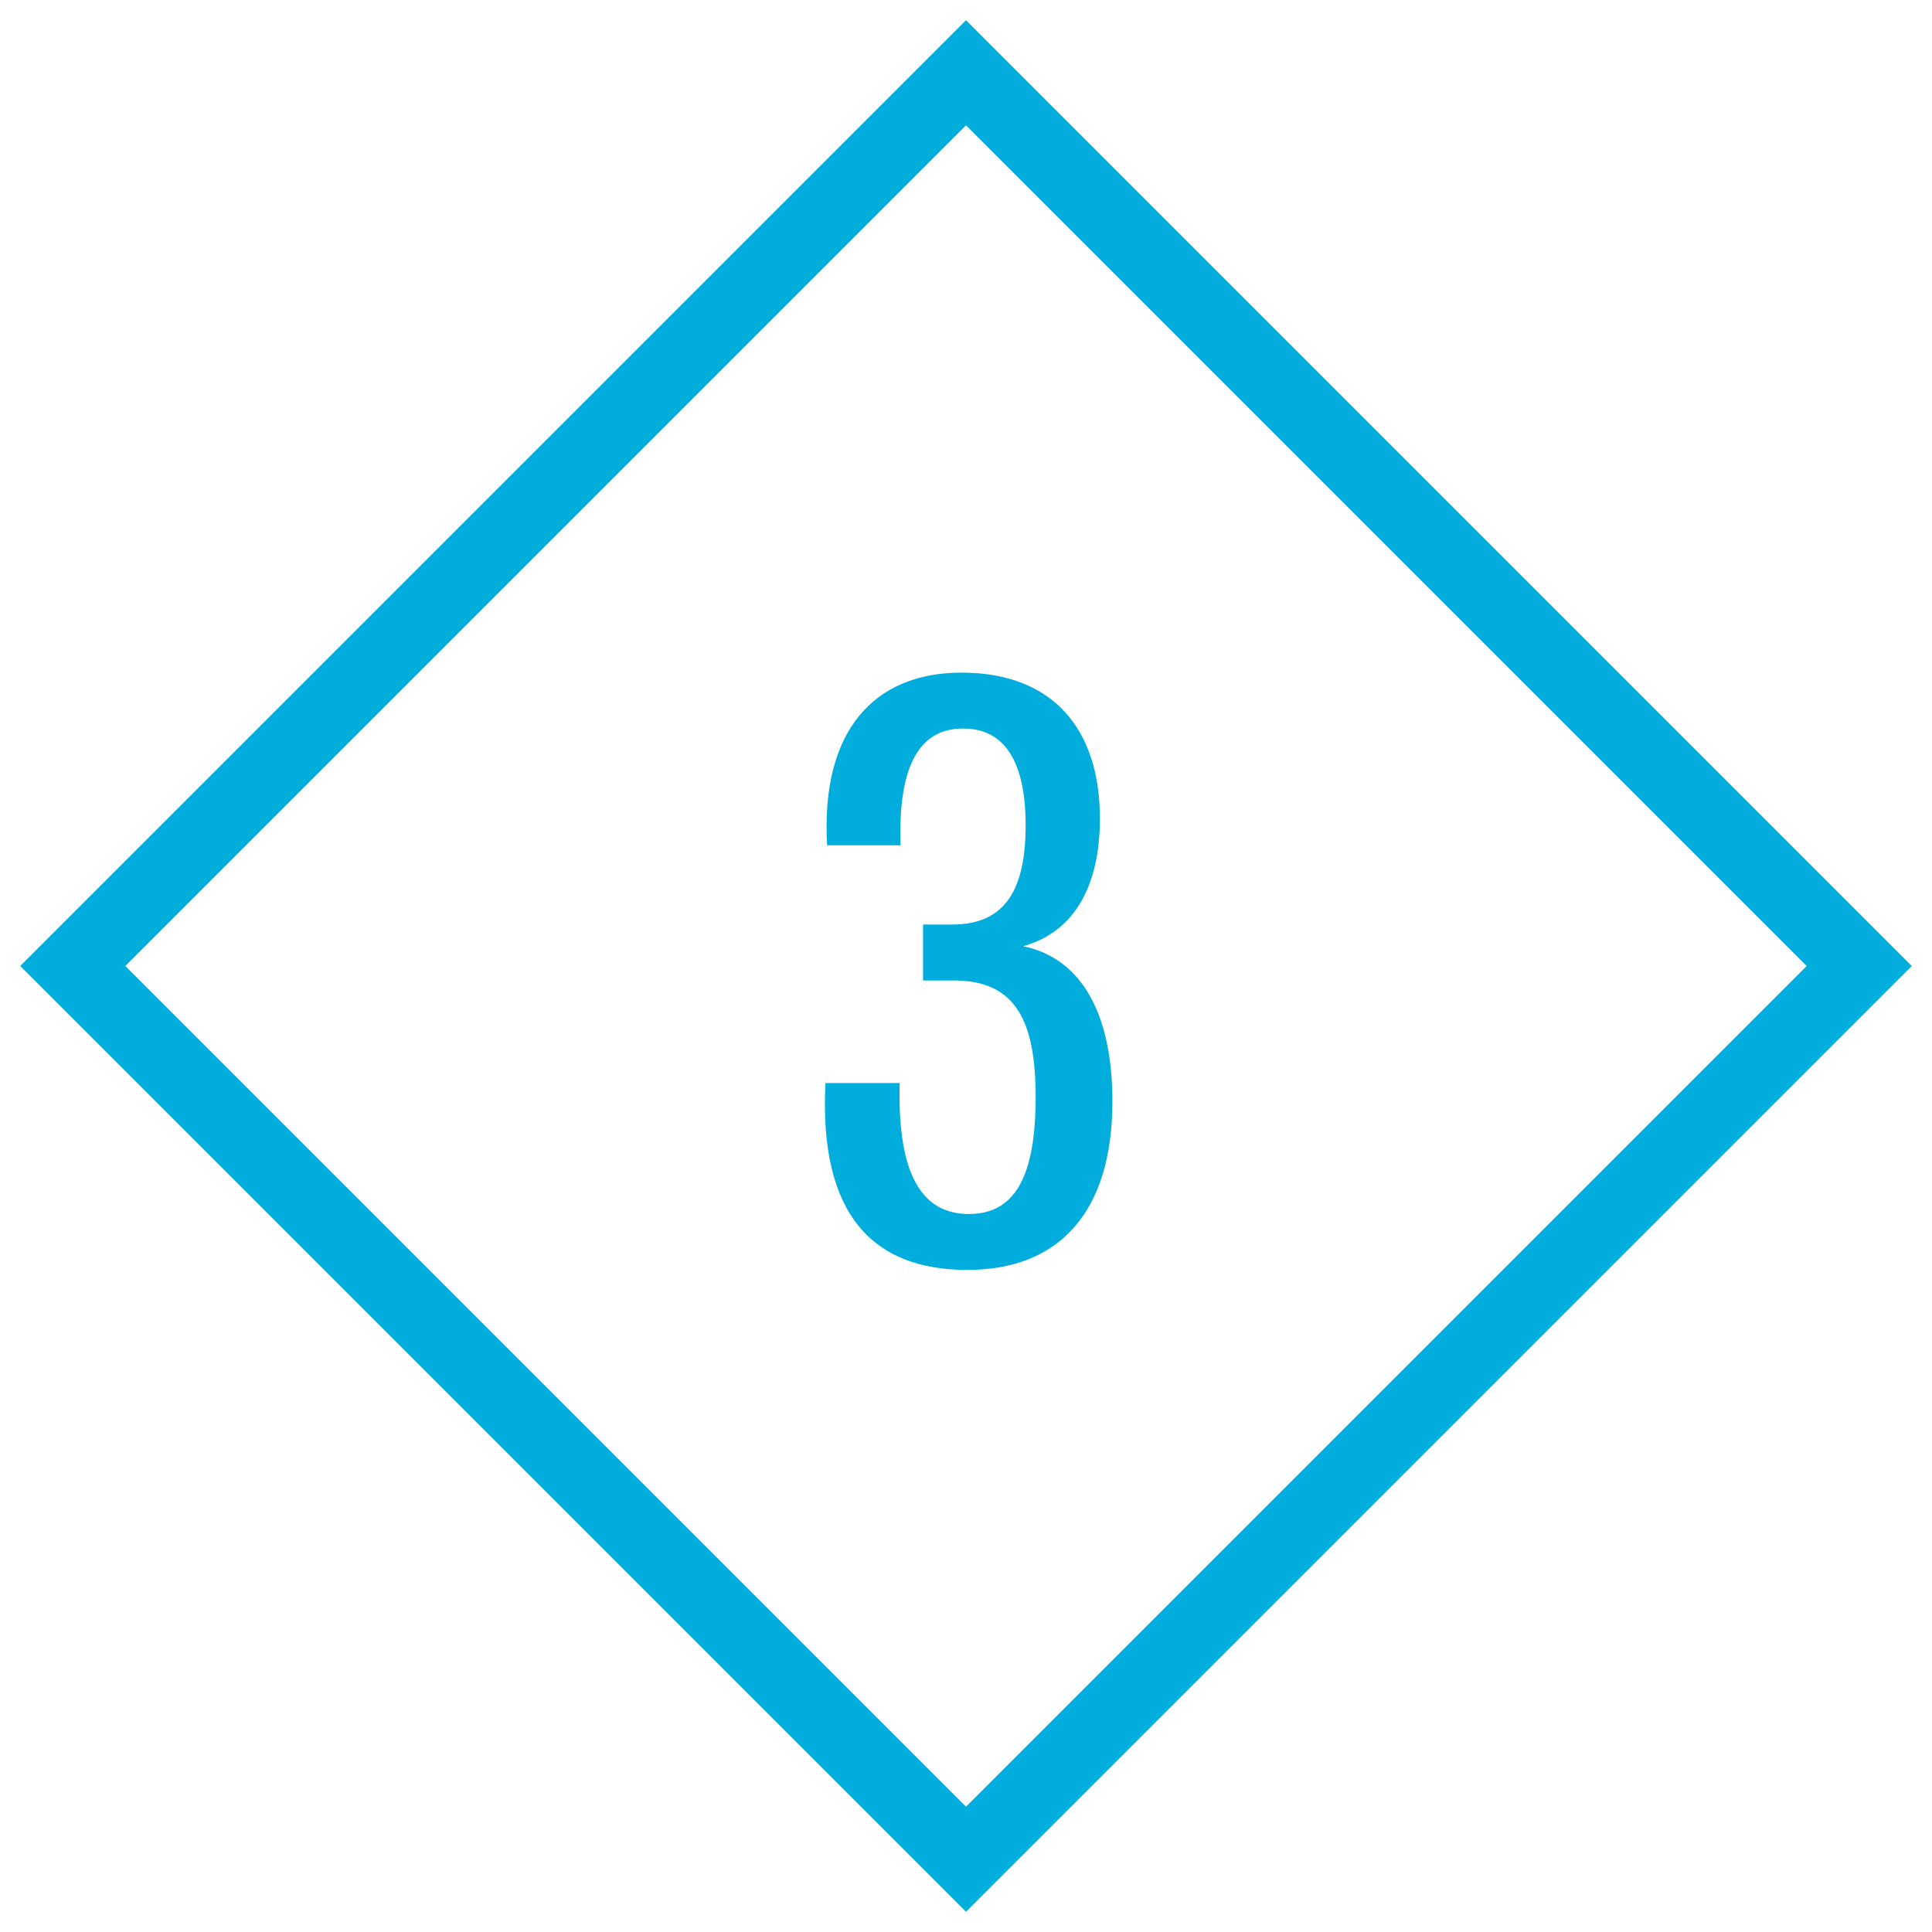 <?xml version="1.0" encoding="UTF-8"?>
<svg width="52px" height="52px" viewBox="0 0 52 52" version="1.1" xmlns="http://www.w3.org/2000/svg" xmlns:xlink="http://www.w3.org/1999/xlink">
    <title>3-01</title>
    <g id="icons" stroke="none" stroke-width="1" fill="none" fill-rule="evenodd">
        <g id="Group" transform="translate(-10, -4)">
            <rect id="Rectangle" stroke="#00ADDC" stroke-width="2" transform="translate(36, 30) rotate(-45) translate(-36, -30) " x="19" y="13" width="34" height="34"></rect>
            <path d="M36.034,38.18 C38.481,38.18 39.94,36.653 39.94,33.644 C39.94,31.219 39.065,29.782 37.538,29.468 C38.975,29.064 39.604,27.762 39.604,26.033 C39.604,23.63 38.346,22.104 35.877,22.104 C33.541,22.104 32.082,23.653 32.262,26.751 L34.237,26.751 C34.17,24.551 34.776,23.608 35.921,23.608 C37.044,23.608 37.605,24.506 37.605,26.212 C37.605,27.896 37.089,28.884 35.63,28.884 L34.844,28.884 L34.844,30.389 L35.674,30.389 C37.358,30.389 37.875,31.511 37.875,33.532 C37.875,35.71 37.291,36.675 36.079,36.675 C34.844,36.675 34.148,35.665 34.215,33.15 L32.217,33.15 C32.037,36.72 33.519,38.18 36.034,38.18 Z" id="3" fill="#00ADDC" fill-rule="nonzero"></path>
        </g>
    </g>
</svg>